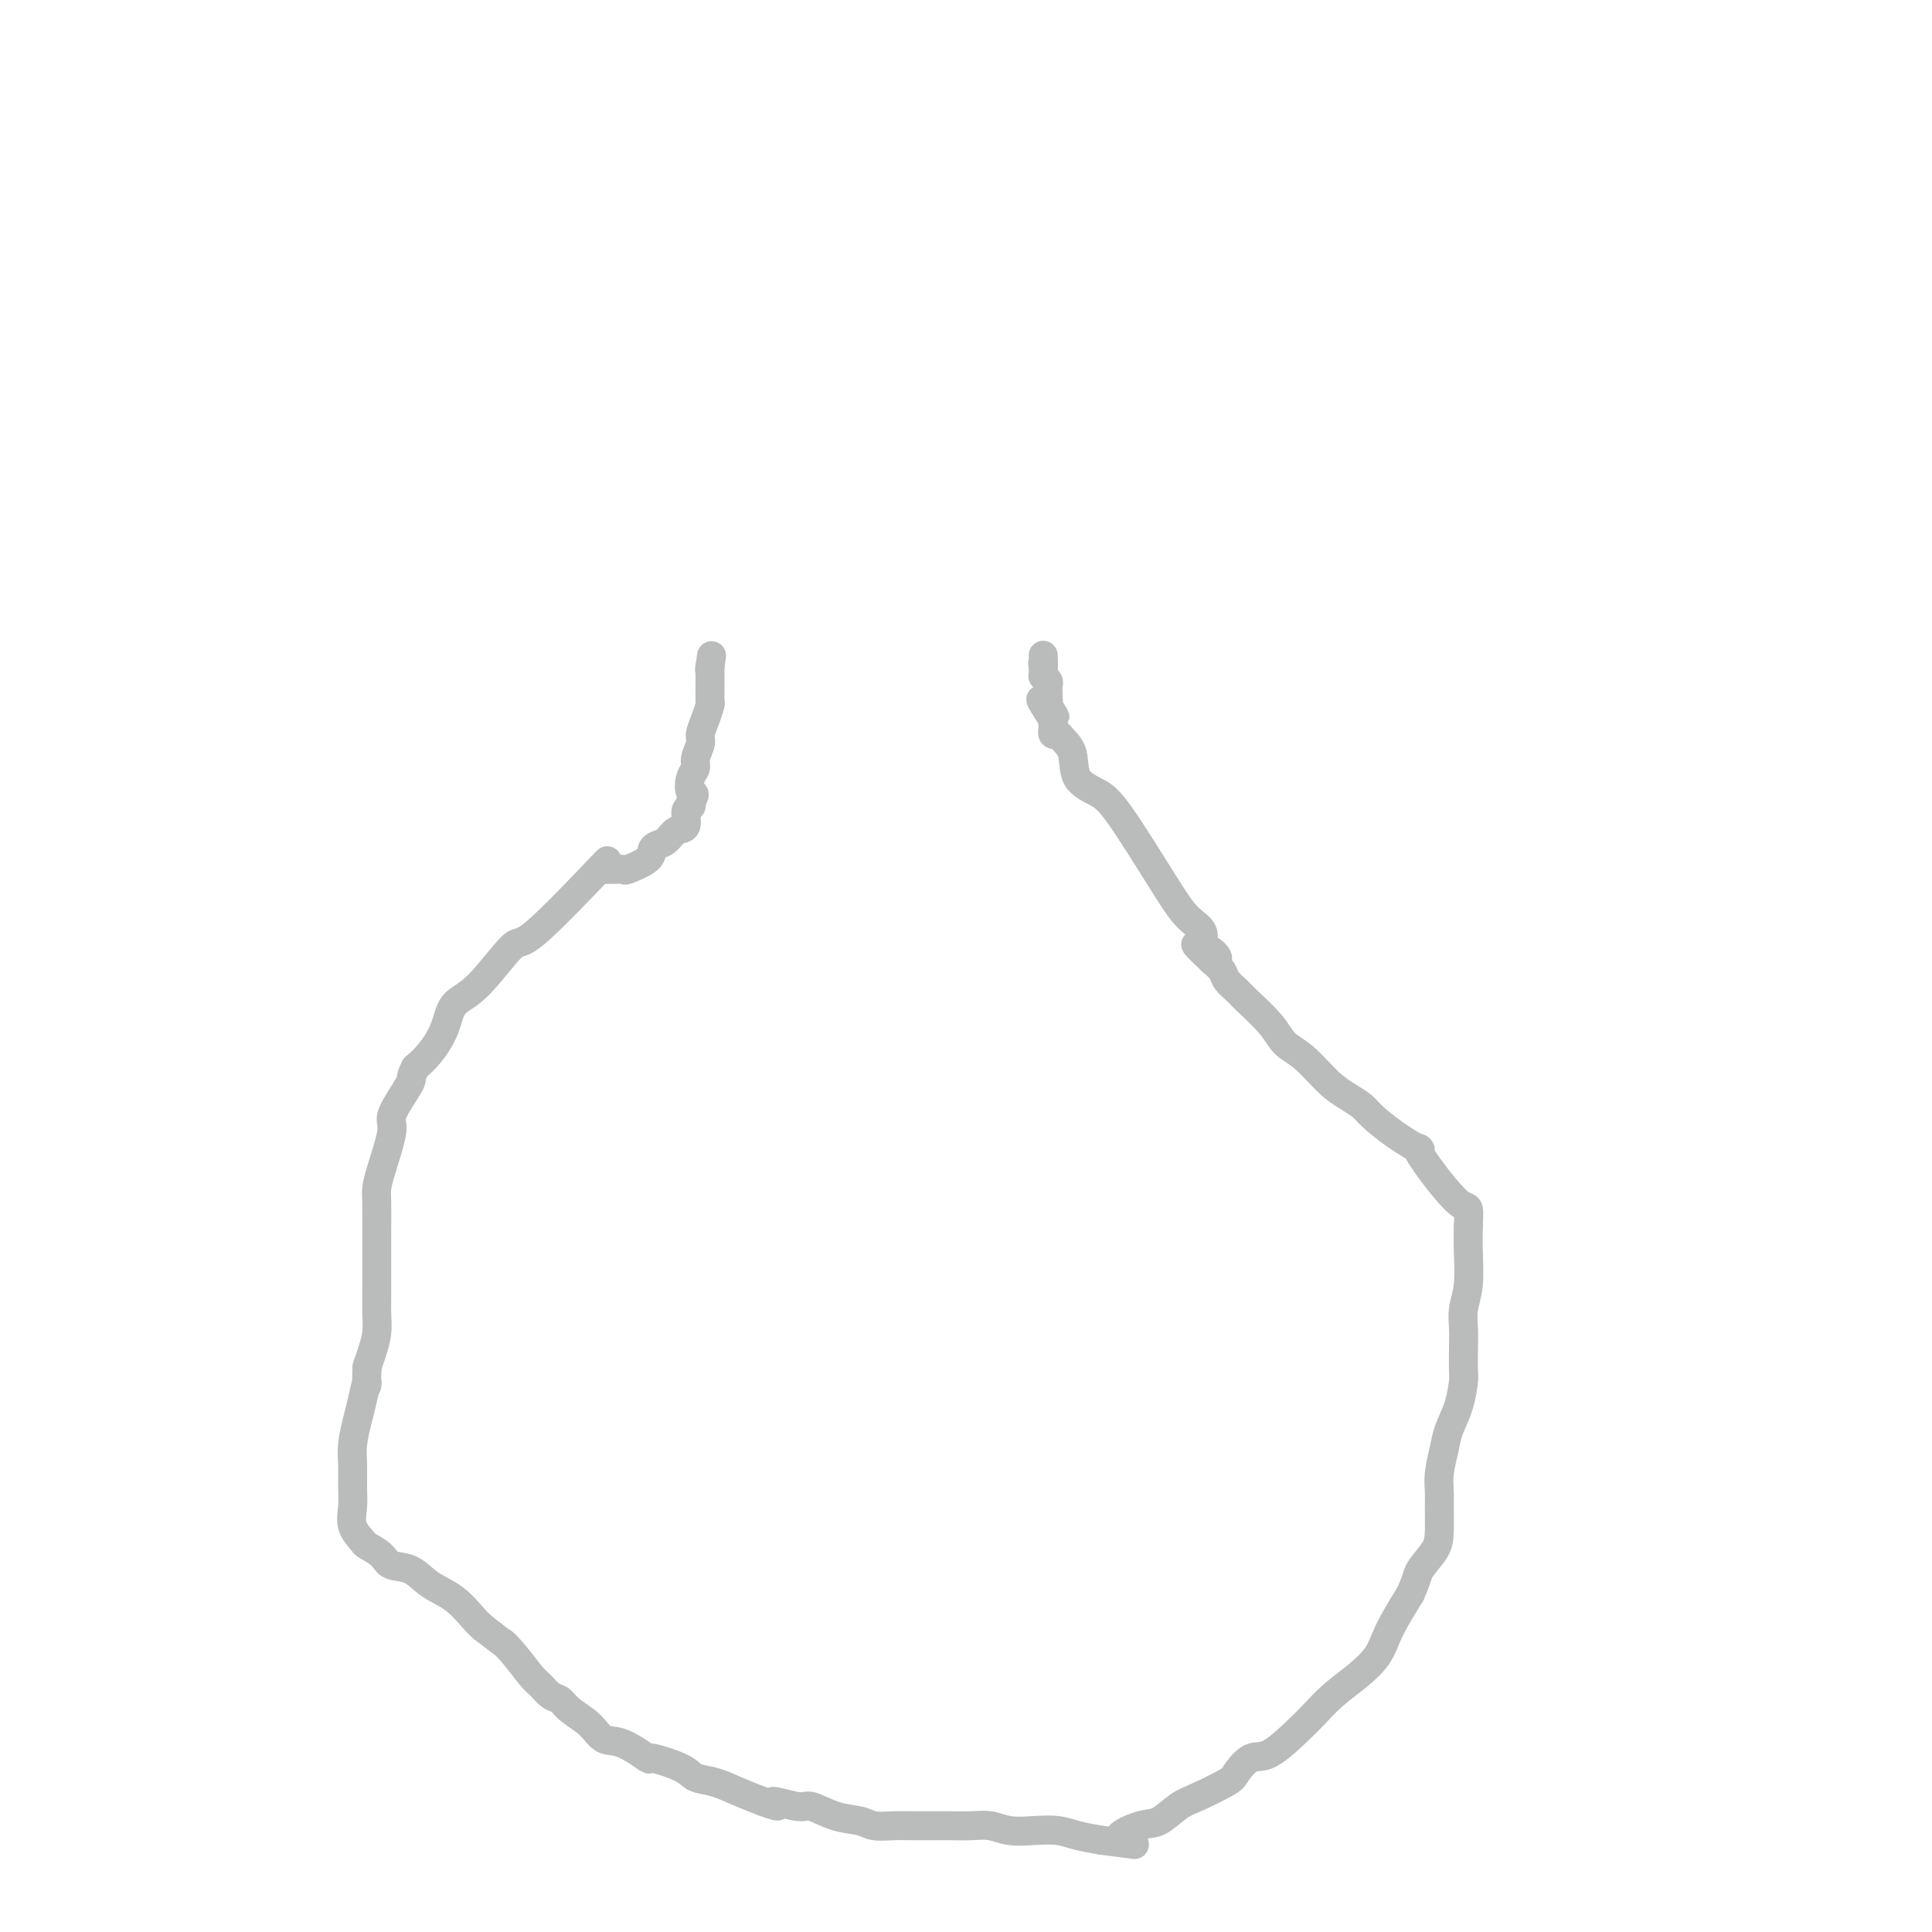 <svg viewBox='0 0 400 400' version='1.1' xmlns='http://www.w3.org/2000/svg' xmlns:xlink='http://www.w3.org/1999/xlink'><g fill='none' stroke='#BABBBB' stroke-width='6' stroke-linecap='round' stroke-linejoin='round'><path d='M125,179c-0.253,0.273 -0.506,0.545 0,0c0.506,-0.545 1.772,-1.908 -1,1c-2.772,2.908 -9.581,10.086 -13,13c-3.419,2.914 -3.447,1.564 -5,3c-1.553,1.436 -4.632,5.658 -7,8c-2.368,2.342 -4.027,2.803 -5,4c-0.973,1.197 -1.262,3.130 -2,5c-0.738,1.870 -1.925,3.677 -3,5c-1.075,1.323 -2.037,2.161 -3,3'/><path d='M86,221c-1.300,2.430 -0.551,2.005 -1,3c-0.449,0.995 -2.096,3.411 -3,5c-0.904,1.589 -1.065,2.352 -1,3c0.065,0.648 0.357,1.181 0,3c-0.357,1.819 -1.364,4.924 -2,7c-0.636,2.076 -0.903,3.125 -1,4c-0.097,0.875 -0.026,1.577 0,3c0.026,1.423 0.007,3.566 0,5c-0.007,1.434 -0.002,2.158 0,3c0.002,0.842 0.001,1.803 0,3c-0.001,1.197 -0.003,2.631 0,4c0.003,1.369 0.012,2.673 0,4c-0.012,1.327 -0.044,2.675 0,4c0.044,1.325 0.166,2.626 0,4c-0.166,1.374 -0.619,2.821 -1,4c-0.381,1.179 -0.691,2.089 -1,3'/><path d='M76,283c-0.261,6.207 0.088,3.225 0,3c-0.088,-0.225 -0.612,2.305 -1,4c-0.388,1.695 -0.639,2.553 -1,4c-0.361,1.447 -0.831,3.482 -1,5c-0.169,1.518 -0.038,2.519 0,4c0.038,1.481 -0.017,3.443 0,5c0.017,1.557 0.106,2.710 0,4c-0.106,1.290 -0.406,2.717 0,4c0.406,1.283 1.518,2.422 2,3c0.482,0.578 0.332,0.595 1,1c0.668,0.405 2.152,1.198 3,2c0.848,0.802 1.060,1.612 2,2c0.940,0.388 2.608,0.355 4,1c1.392,0.645 2.507,1.967 4,3c1.493,1.033 3.363,1.778 5,3c1.637,1.222 3.039,2.921 4,4c0.961,1.079 1.480,1.540 2,2'/><path d='M100,337c5.020,3.882 4.069,3.085 4,3c-0.069,-0.085 0.744,0.540 2,2c1.256,1.460 2.953,3.756 4,5c1.047,1.244 1.442,1.438 2,2c0.558,0.562 1.279,1.493 2,2c0.721,0.507 1.443,0.592 2,1c0.557,0.408 0.949,1.140 2,2c1.051,0.860 2.759,1.847 4,3c1.241,1.153 2.013,2.472 3,3c0.987,0.528 2.188,0.264 4,1c1.812,0.736 4.234,2.473 5,3c0.766,0.527 -0.123,-0.154 1,0c1.123,0.154 4.260,1.143 6,2c1.740,0.857 2.085,1.580 3,2c0.915,0.420 2.400,0.536 4,1c1.600,0.464 3.314,1.275 5,2c1.686,0.725 3.343,1.362 5,2'/><path d='M158,373c5.287,1.943 2.004,0.299 2,0c-0.004,-0.299 3.271,0.747 5,1c1.729,0.253 1.911,-0.286 3,0c1.089,0.286 3.083,1.397 5,2c1.917,0.603 3.756,0.697 5,1c1.244,0.303 1.893,0.813 3,1c1.107,0.187 2.673,0.050 4,0c1.327,-0.050 2.417,-0.014 4,0c1.583,0.014 3.661,0.008 5,0c1.339,-0.008 1.939,-0.016 3,0c1.061,0.016 2.584,0.056 4,0c1.416,-0.056 2.727,-0.208 4,0c1.273,0.208 2.510,0.777 4,1c1.490,0.223 3.235,0.101 5,0c1.765,-0.101 3.552,-0.181 5,0c1.448,0.181 2.557,0.623 4,1c1.443,0.377 3.222,0.688 5,1'/><path d='M228,381c11.543,1.415 5.400,0.952 4,0c-1.400,-0.952 1.944,-2.395 4,-3c2.056,-0.605 2.826,-0.373 4,-1c1.174,-0.627 2.754,-2.113 4,-3c1.246,-0.887 2.158,-1.176 4,-2c1.842,-0.824 4.615,-2.185 6,-3c1.385,-0.815 1.381,-1.084 2,-2c0.619,-0.916 1.862,-2.478 3,-3c1.138,-0.522 2.173,-0.004 4,-1c1.827,-0.996 4.447,-3.504 6,-5c1.553,-1.496 2.040,-1.978 3,-3c0.960,-1.022 2.392,-2.582 4,-4c1.608,-1.418 3.392,-2.692 5,-4c1.608,-1.308 3.039,-2.650 4,-4c0.961,-1.350 1.451,-2.710 2,-4c0.549,-1.290 1.157,-2.512 2,-4c0.843,-1.488 1.922,-3.244 3,-5'/><path d='M292,330c1.370,-2.947 1.296,-3.813 2,-5c0.704,-1.187 2.188,-2.693 3,-4c0.812,-1.307 0.953,-2.415 1,-4c0.047,-1.585 0.001,-3.648 0,-5c-0.001,-1.352 0.045,-1.994 0,-3c-0.045,-1.006 -0.180,-2.375 0,-4c0.180,-1.625 0.675,-3.507 1,-5c0.325,-1.493 0.479,-2.598 1,-4c0.521,-1.402 1.408,-3.102 2,-5c0.592,-1.898 0.890,-3.995 1,-5c0.110,-1.005 0.033,-0.920 0,-2c-0.033,-1.080 -0.023,-3.327 0,-5c0.023,-1.673 0.059,-2.771 0,-4c-0.059,-1.229 -0.212,-2.587 0,-4c0.212,-1.413 0.788,-2.880 1,-5c0.212,-2.120 0.061,-4.891 0,-7c-0.061,-2.109 -0.030,-3.554 0,-5'/><path d='M304,254c0.204,-5.483 0.213,-3.192 -2,-5c-2.213,-1.808 -6.647,-7.716 -8,-10c-1.353,-2.284 0.375,-0.943 0,-1c-0.375,-0.057 -2.854,-1.511 -5,-3c-2.146,-1.489 -3.960,-3.014 -5,-4c-1.040,-0.986 -1.308,-1.432 -2,-2c-0.692,-0.568 -1.810,-1.259 -3,-2c-1.190,-0.741 -2.452,-1.533 -4,-3c-1.548,-1.467 -3.383,-3.611 -5,-5c-1.617,-1.389 -3.014,-2.024 -4,-3c-0.986,-0.976 -1.559,-2.292 -3,-4c-1.441,-1.708 -3.751,-3.809 -5,-5c-1.249,-1.191 -1.438,-1.474 -2,-2c-0.562,-0.526 -1.497,-1.295 -2,-2c-0.503,-0.705 -0.572,-1.344 -1,-2c-0.428,-0.656 -1.214,-1.328 -2,-2'/><path d='M251,199c-6.687,-6.359 -1.905,-2.258 0,-1c1.905,1.258 0.934,-0.328 0,-1c-0.934,-0.672 -1.832,-0.431 -2,-1c-0.168,-0.569 0.392,-1.948 0,-3c-0.392,-1.052 -1.738,-1.777 -3,-3c-1.262,-1.223 -2.442,-2.942 -5,-7c-2.558,-4.058 -6.496,-10.453 -9,-14c-2.504,-3.547 -3.574,-4.247 -5,-5c-1.426,-0.753 -3.209,-1.560 -4,-3c-0.791,-1.440 -0.590,-3.514 -1,-5c-0.410,-1.486 -1.430,-2.383 -2,-3c-0.570,-0.617 -0.689,-0.953 -1,-1c-0.311,-0.047 -0.816,0.195 -1,0c-0.184,-0.195 -0.049,-0.825 0,-1c0.049,-0.175 0.013,0.107 0,0c-0.013,-0.107 -0.004,-0.602 0,-1c0.004,-0.398 0.002,-0.699 0,-1'/><path d='M218,149c-5.044,-7.857 -1.155,-2.500 0,-1c1.155,1.500 -0.423,-0.859 -1,-2c-0.577,-1.141 -0.154,-1.065 0,-1c0.154,0.065 0.037,0.119 0,0c-0.037,-0.119 0.004,-0.409 0,-1c-0.004,-0.591 -0.054,-1.482 0,-2c0.054,-0.518 0.211,-0.664 0,-1c-0.211,-0.336 -0.788,-0.863 -1,-1c-0.212,-0.137 -0.057,0.117 0,0c0.057,-0.117 0.016,-0.605 0,-1c-0.016,-0.395 -0.008,-0.698 0,-1'/><path d='M216,138c-0.310,-1.583 -0.083,-0.042 0,0c0.083,0.042 0.024,-1.417 0,-2c-0.024,-0.583 -0.012,-0.292 0,0'/><path d='M125,180c0.293,0.001 0.586,0.002 1,0c0.414,-0.002 0.948,-0.006 1,0c0.052,0.006 -0.379,0.023 0,0c0.379,-0.023 1.568,-0.086 2,0c0.432,0.086 0.108,0.323 1,0c0.892,-0.323 3.001,-1.204 4,-2c0.999,-0.796 0.888,-1.507 1,-2c0.112,-0.493 0.446,-0.770 1,-1c0.554,-0.230 1.329,-0.415 2,-1c0.671,-0.585 1.238,-1.571 2,-2c0.762,-0.429 1.720,-0.301 2,-1c0.280,-0.699 -0.117,-2.227 0,-3c0.117,-0.773 0.748,-0.792 1,-1c0.252,-0.208 0.126,-0.604 0,-1'/><path d='M143,166c1.410,-2.154 0.434,-1.540 0,-2c-0.434,-0.460 -0.327,-1.995 0,-3c0.327,-1.005 0.875,-1.479 1,-2c0.125,-0.521 -0.173,-1.089 0,-2c0.173,-0.911 0.817,-2.165 1,-3c0.183,-0.835 -0.095,-1.250 0,-2c0.095,-0.750 0.561,-1.835 1,-3c0.439,-1.165 0.850,-2.411 1,-3c0.150,-0.589 0.040,-0.521 0,-1c-0.040,-0.479 -0.011,-1.504 0,-2c0.011,-0.496 0.003,-0.462 0,-1c-0.003,-0.538 -0.001,-1.649 0,-2c0.001,-0.351 0.000,0.059 0,0c-0.000,-0.059 -0.000,-0.588 0,-1c0.000,-0.412 0.000,-0.706 0,-1'/><path d='M147,138c0.622,-4.356 0.178,-1.244 0,0c-0.178,1.244 -0.089,0.622 0,0'/></g>
</svg>